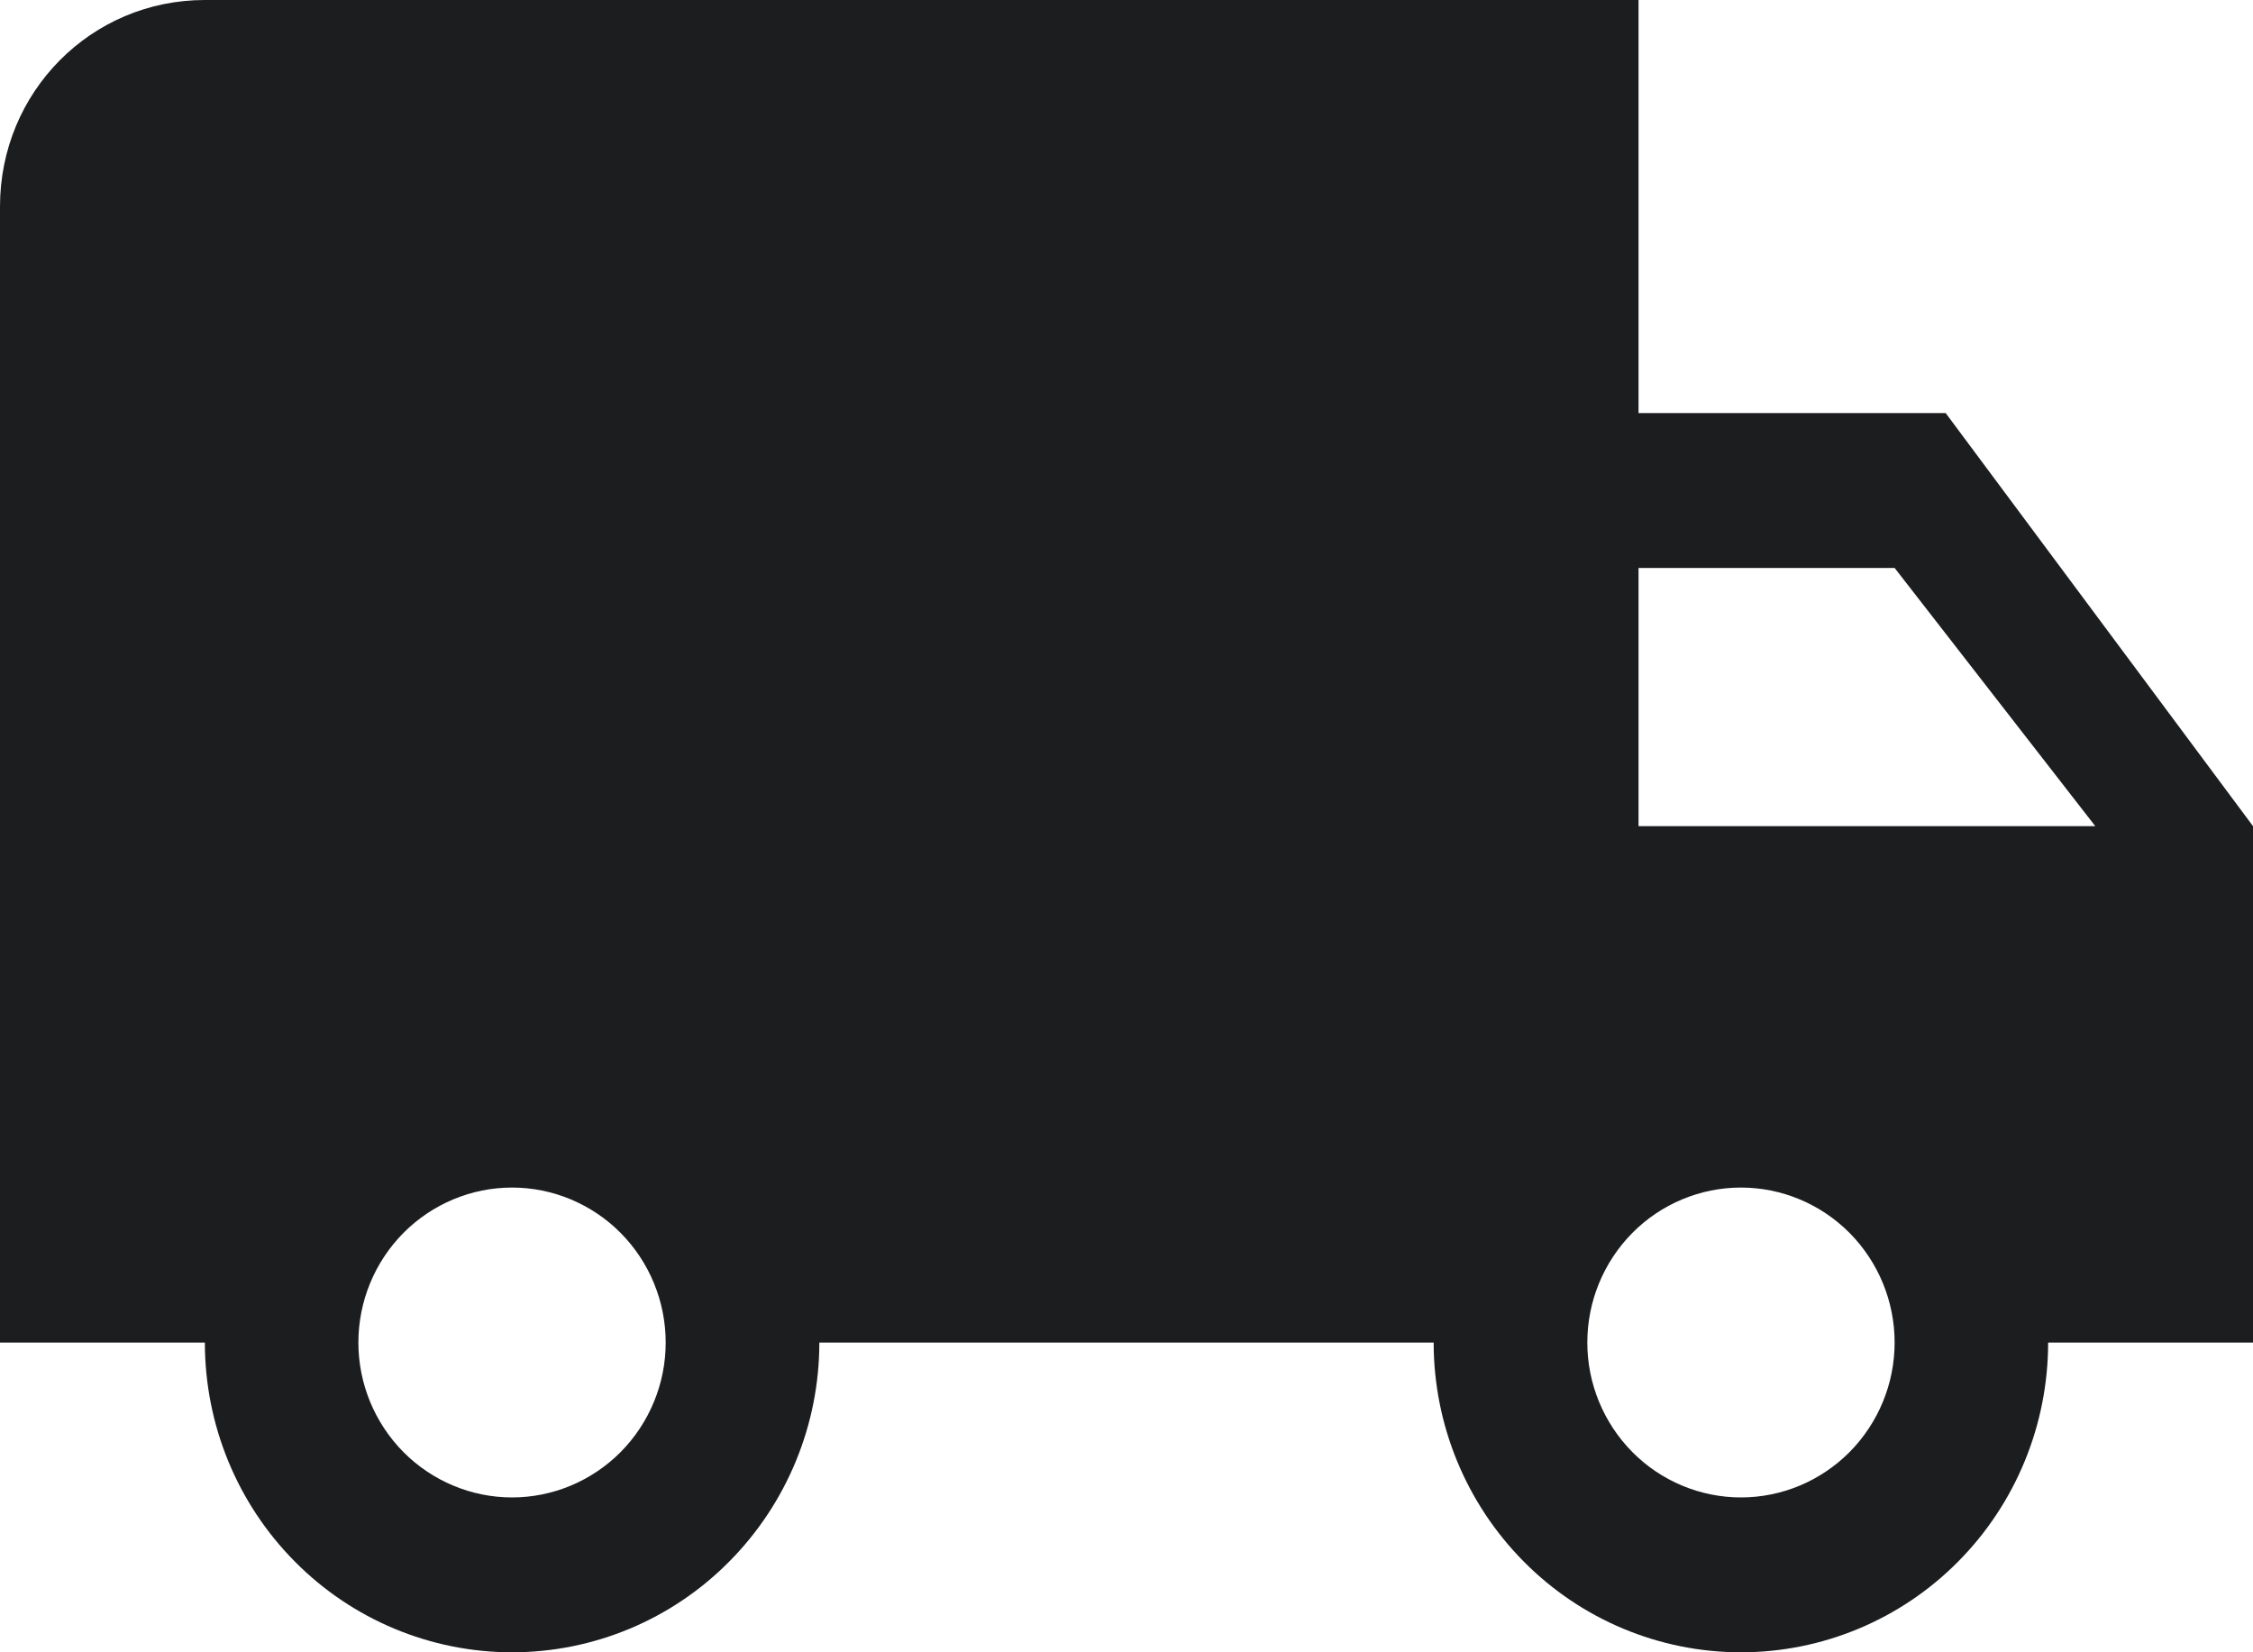 <svg xmlns="http://www.w3.org/2000/svg" fill="none" viewBox="0 0 15 11" height="11" width="15">
<path fill="#1C1D1F" d="M11.591 9.969C11.32 9.969 11.059 9.86 10.868 9.667C10.676 9.473 10.568 9.211 10.568 8.938C10.568 8.664 10.676 8.402 10.868 8.208C11.059 8.015 11.32 7.906 11.591 7.906C11.862 7.906 12.122 8.015 12.314 8.208C12.506 8.402 12.614 8.664 12.614 8.938C12.614 9.211 12.506 9.473 12.314 9.667C12.122 9.86 11.862 9.969 11.591 9.969ZM12.614 3.781L13.95 5.5H10.909V3.781M3.409 9.969C3.138 9.969 2.878 9.86 2.686 9.667C2.494 9.473 2.386 9.211 2.386 8.938C2.386 8.664 2.494 8.402 2.686 8.208C2.878 8.015 3.138 7.906 3.409 7.906C3.68 7.906 3.94 8.015 4.132 8.208C4.324 8.402 4.432 8.664 4.432 8.938C4.432 9.211 4.324 9.473 4.132 9.667C3.94 9.86 3.68 9.969 3.409 9.969ZM12.954 2.75H10.909V0H1.364C0.607 0 0 0.612 0 1.375V8.938H1.364C1.364 9.485 1.579 10.009 1.963 10.396C2.346 10.783 2.867 11 3.409 11C3.952 11 4.472 10.783 4.855 10.396C5.239 10.009 5.455 9.485 5.455 8.938H9.545C9.545 9.485 9.761 10.009 10.145 10.396C10.528 10.783 11.048 11 11.591 11C12.133 11 12.654 10.783 13.037 10.396C13.421 10.009 13.636 9.485 13.636 8.938H15V5.5L12.954 2.75Z"></path>
</svg>

